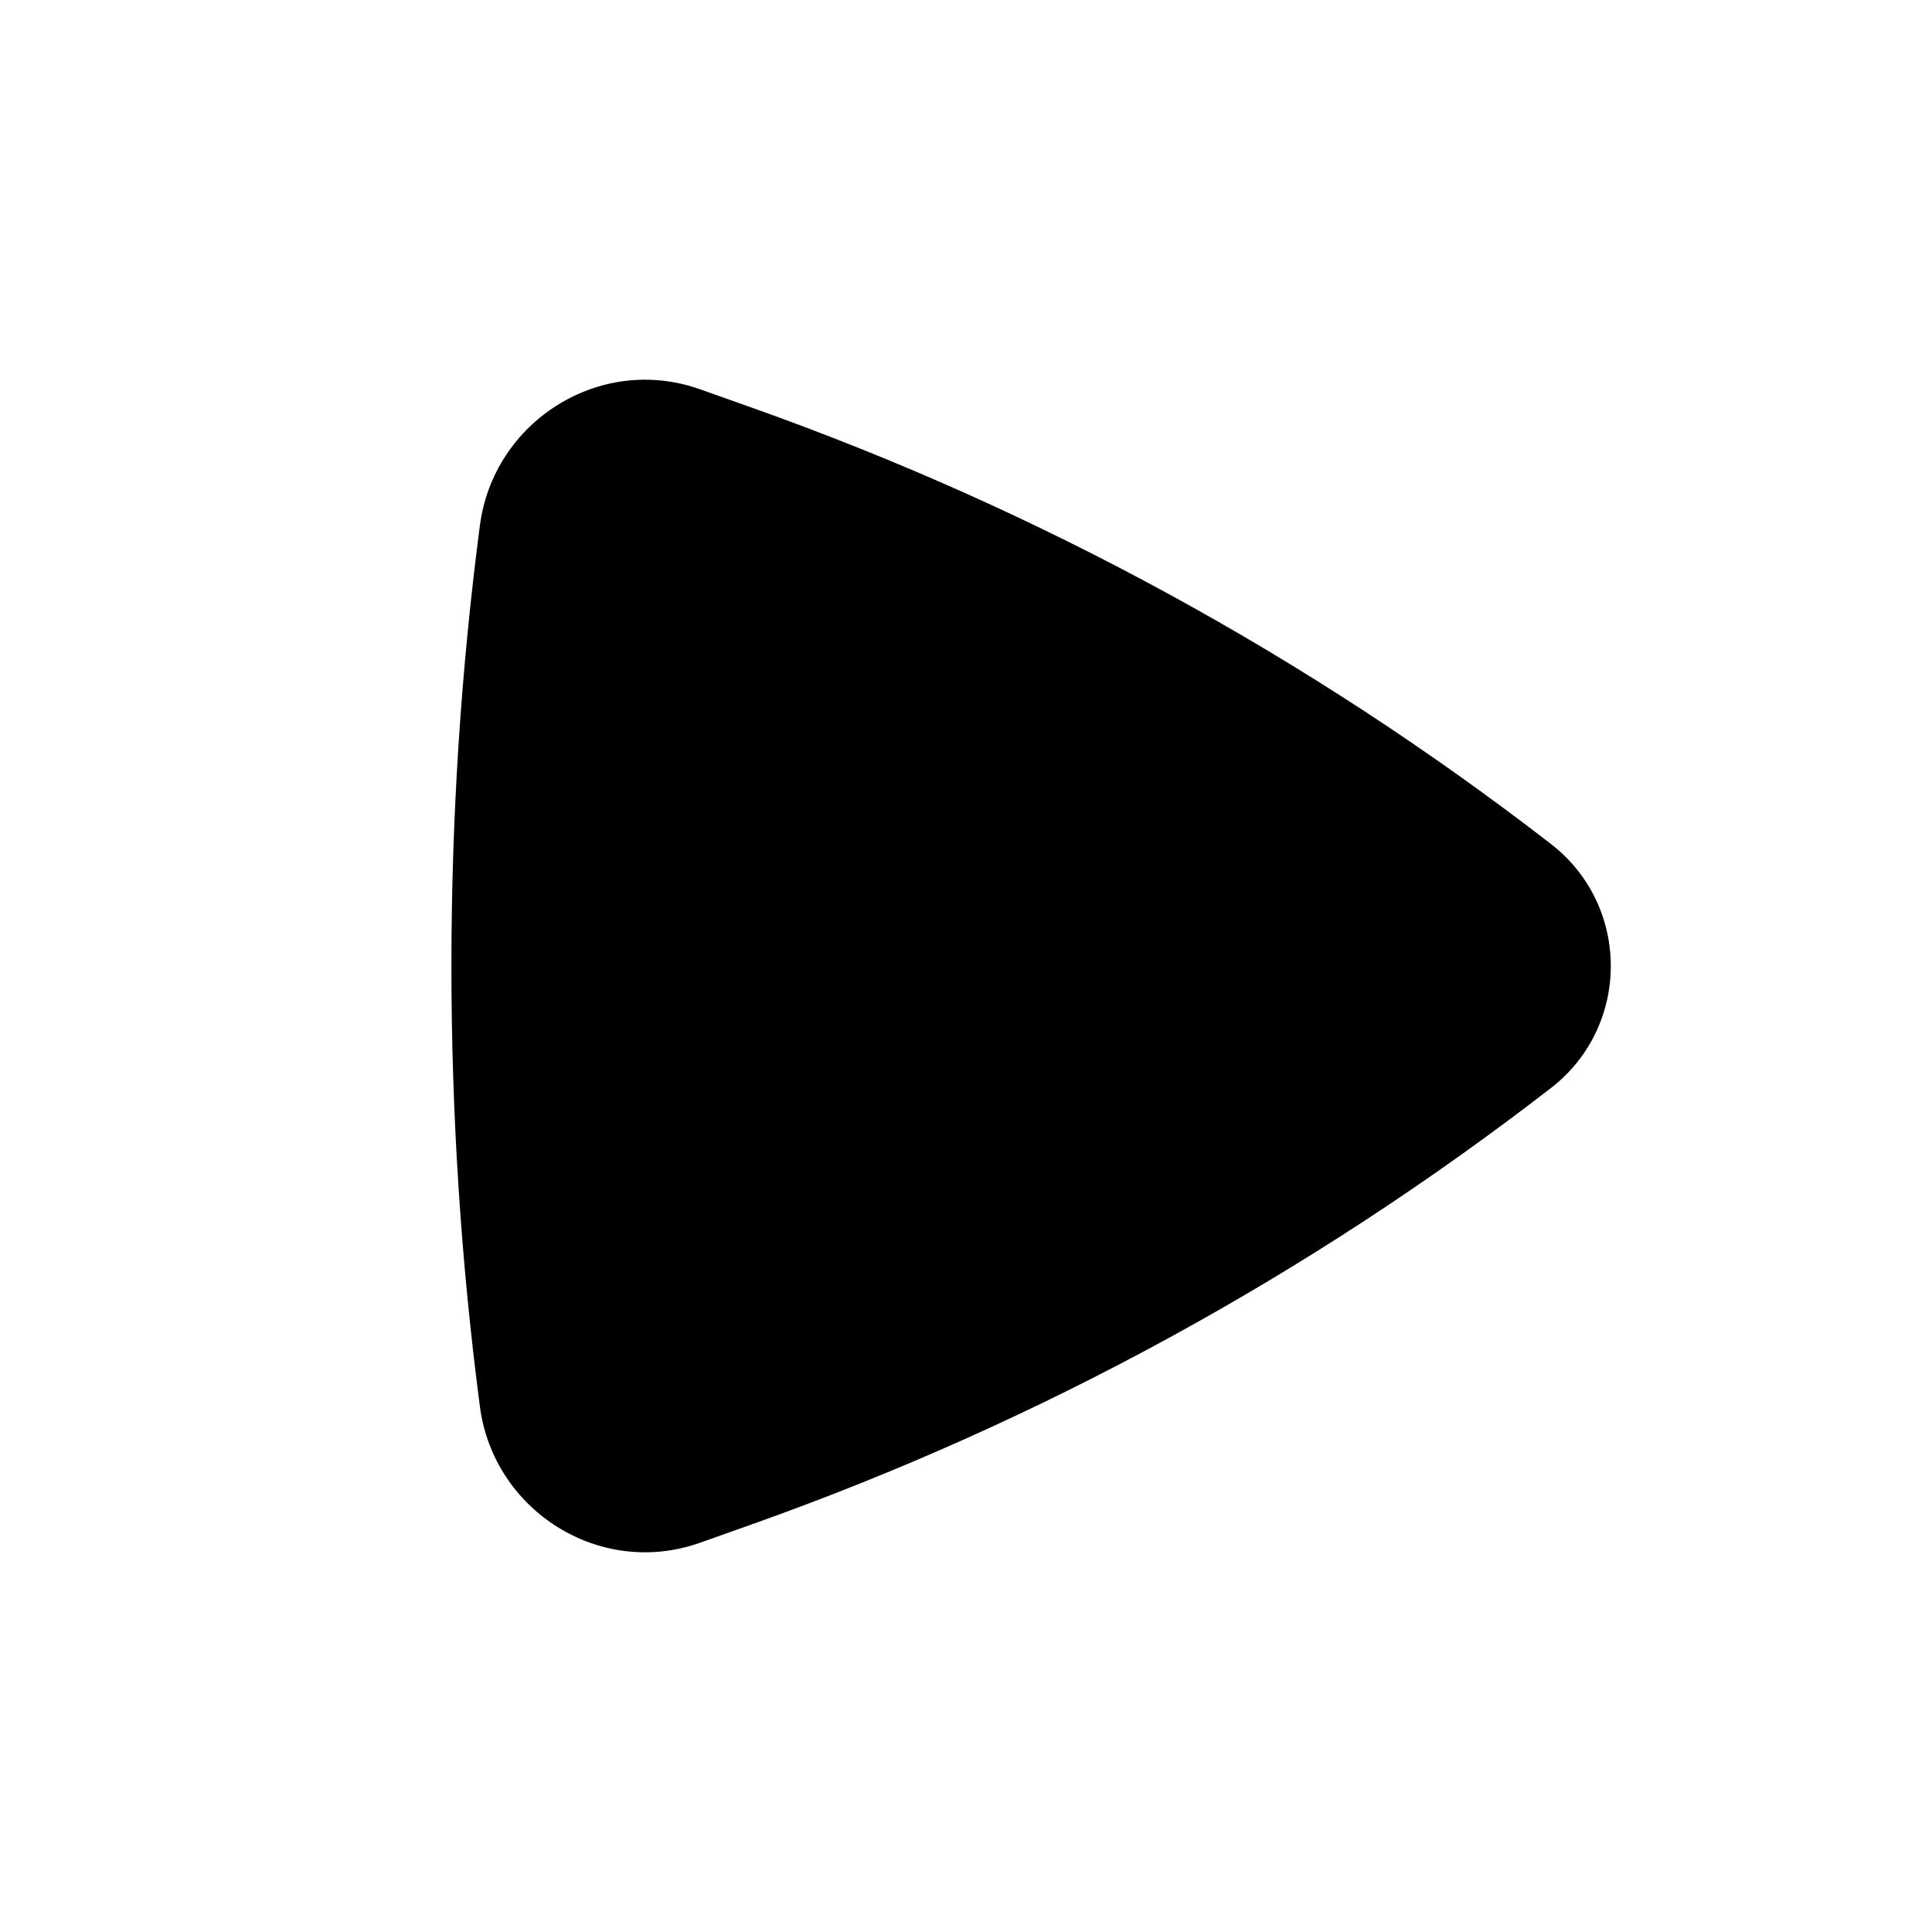<svg width="52" height="52" viewBox="0 0 52 52" fill="none" xmlns="http://www.w3.org/2000/svg">
<path d="M41.743 29.285C43.892 27.622 43.892 24.378 41.743 22.715C35.248 17.69 27.996 13.729 20.258 10.98L18.844 10.478C16.14 9.518 13.283 11.348 12.917 14.139C11.894 21.94 11.894 30.06 12.917 37.861C13.283 40.653 16.14 42.483 18.844 41.522L20.258 41.02C27.996 38.272 35.248 34.311 41.743 29.285Z" fill="black"/>
</svg>
